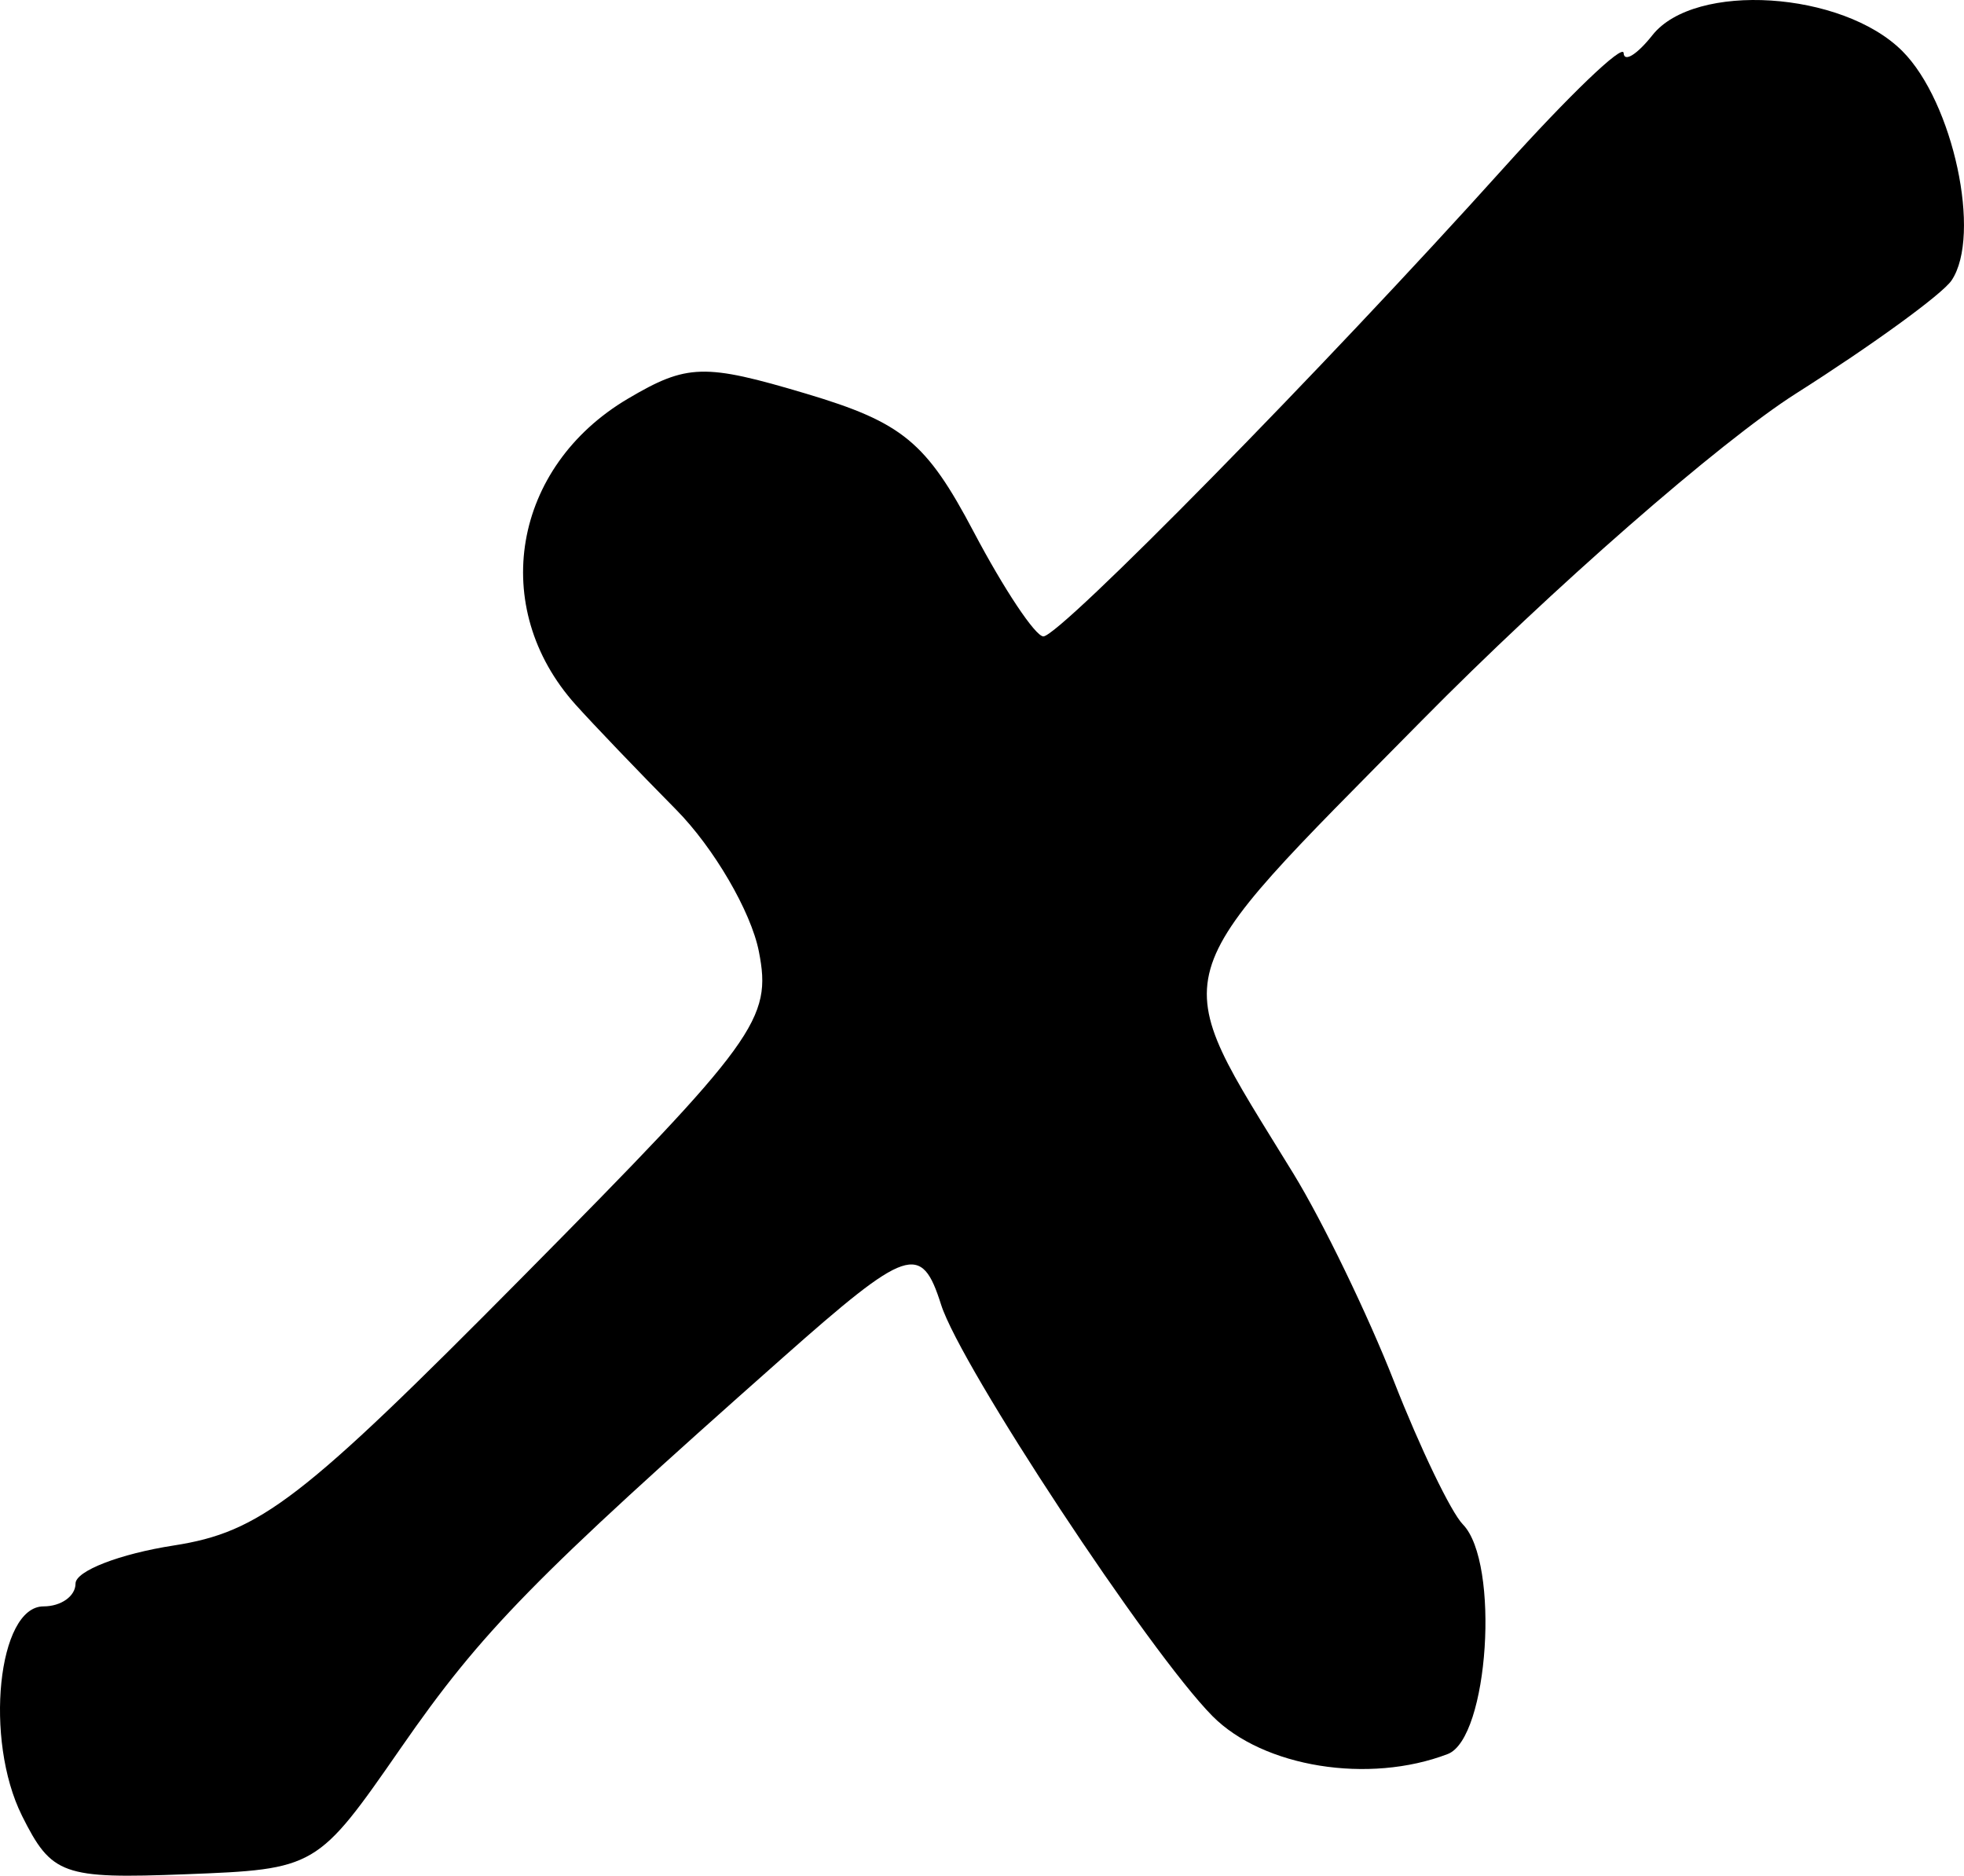 <?xml version="1.0" encoding="UTF-8" standalone="no"?>
<!-- Created with Inkscape (http://www.inkscape.org/) -->

<svg
   width="158.75mm"
   height="151.615mm"
   viewBox="0 0 158.75 151.615"
   version="1.1"
   id="svg5"
   xml:space="preserve"
   inkscape:version="1.2.2 (732a01da63, 2022-12-09)"
   sodipodi:docname="equis.svg"
   xmlns:inkscape="http://www.inkscape.org/namespaces/inkscape"
   xmlns:sodipodi="http://sodipodi.sourceforge.net/DTD/sodipodi-0.dtd"
   xmlns="http://www.w3.org/2000/svg"
   xmlns:svg="http://www.w3.org/2000/svg"><sodipodi:namedview
     id="namedview7"
     pagecolor="#505050"
     bordercolor="#eeeeee"
     borderopacity="1"
     inkscape:showpageshadow="0"
     inkscape:pageopacity="0"
     inkscape:pagecheckerboard="0"
     inkscape:deskcolor="#505050"
     inkscape:document-units="mm"
     showgrid="false"
     showguides="false"
     inkscape:zoom="0.16991618"
     inkscape:cx="-1235.9035"
     inkscape:cy="623.83702"
     inkscape:window-width="1920"
     inkscape:window-height="1009"
     inkscape:window-x="-8"
     inkscape:window-y="-8"
     inkscape:window-maximized="1"
     inkscape:current-layer="layer1" /><defs
     id="defs2" /><g
     inkscape:label="Capa 1"
     inkscape:groupmode="layer"
     id="layer1"
     transform="translate(867.282,-169.838)"><path
       style="fill:#000000;stroke-width:0.265"
       id="path1556"
       d="" /><path
       style="fill:#000000;stroke-width:0.265"
       id="path1554"
       d="" /><path
       style="fill:#000000;stroke-width:0.265"
       id="path1552"
       d="" /><path
       style="fill:#000000;stroke-width:1.867"
       d="m -865.509,316.594 c -3.062,-6.138 -1.951,-16.911 1.744,-16.911 1.424,0 2.588,-0.83 2.588,-1.845 0,-1.015 3.57,-2.399 7.934,-3.077 6.993,-1.087 10.335,-3.659 28.193,-21.701 18.961,-19.157 20.185,-20.843 19.105,-26.324 -0.635,-3.221 -3.645,-8.377 -6.69,-11.457 -3.045,-3.08 -6.701,-6.9 -8.125,-8.487 -7.044,-7.856 -5.1,-19.214 4.232,-24.727 4.775,-2.821 6.173,-2.861 14.388,-0.411 7.813,2.33 9.73,3.909 13.559,11.169 2.453,4.65 4.989,8.455 5.635,8.455 1.337,0 22.704,-21.744 37.168,-37.822 5.321,-5.914 9.701,-10.115 9.733,-9.334 0.035,0.781 1.083,0.13 2.333,-1.447 3.428,-4.321 15.344,-3.56 20.194,1.29 4.117,4.117 6.433,14.902 3.981,18.539 -0.752,1.115 -6.407,5.227 -12.568,9.138 -6.16,3.911 -19.788,15.821 -30.283,26.466 -21.294,21.598 -20.739,19.638 -10.351,36.588 2.365,3.859 6.025,11.42 8.133,16.801 2.108,5.381 4.613,10.582 5.567,11.558 3.015,3.085 2.082,17.294 -1.22,18.561 -6.382,2.449 -14.92,1.072 -19.02,-3.067 -5.096,-5.145 -20.353,-28.274 -21.932,-33.248 -1.601,-5.044 -2.684,-4.68 -12.84,4.313 -20.097,17.797 -24.291,22.082 -30.81,31.484 -6.778,9.776 -6.873,9.831 -17.447,10.238 -9.923,0.382 -10.804,0.064 -13.203,-4.743 z"
       id="path2484" /></g></svg>
